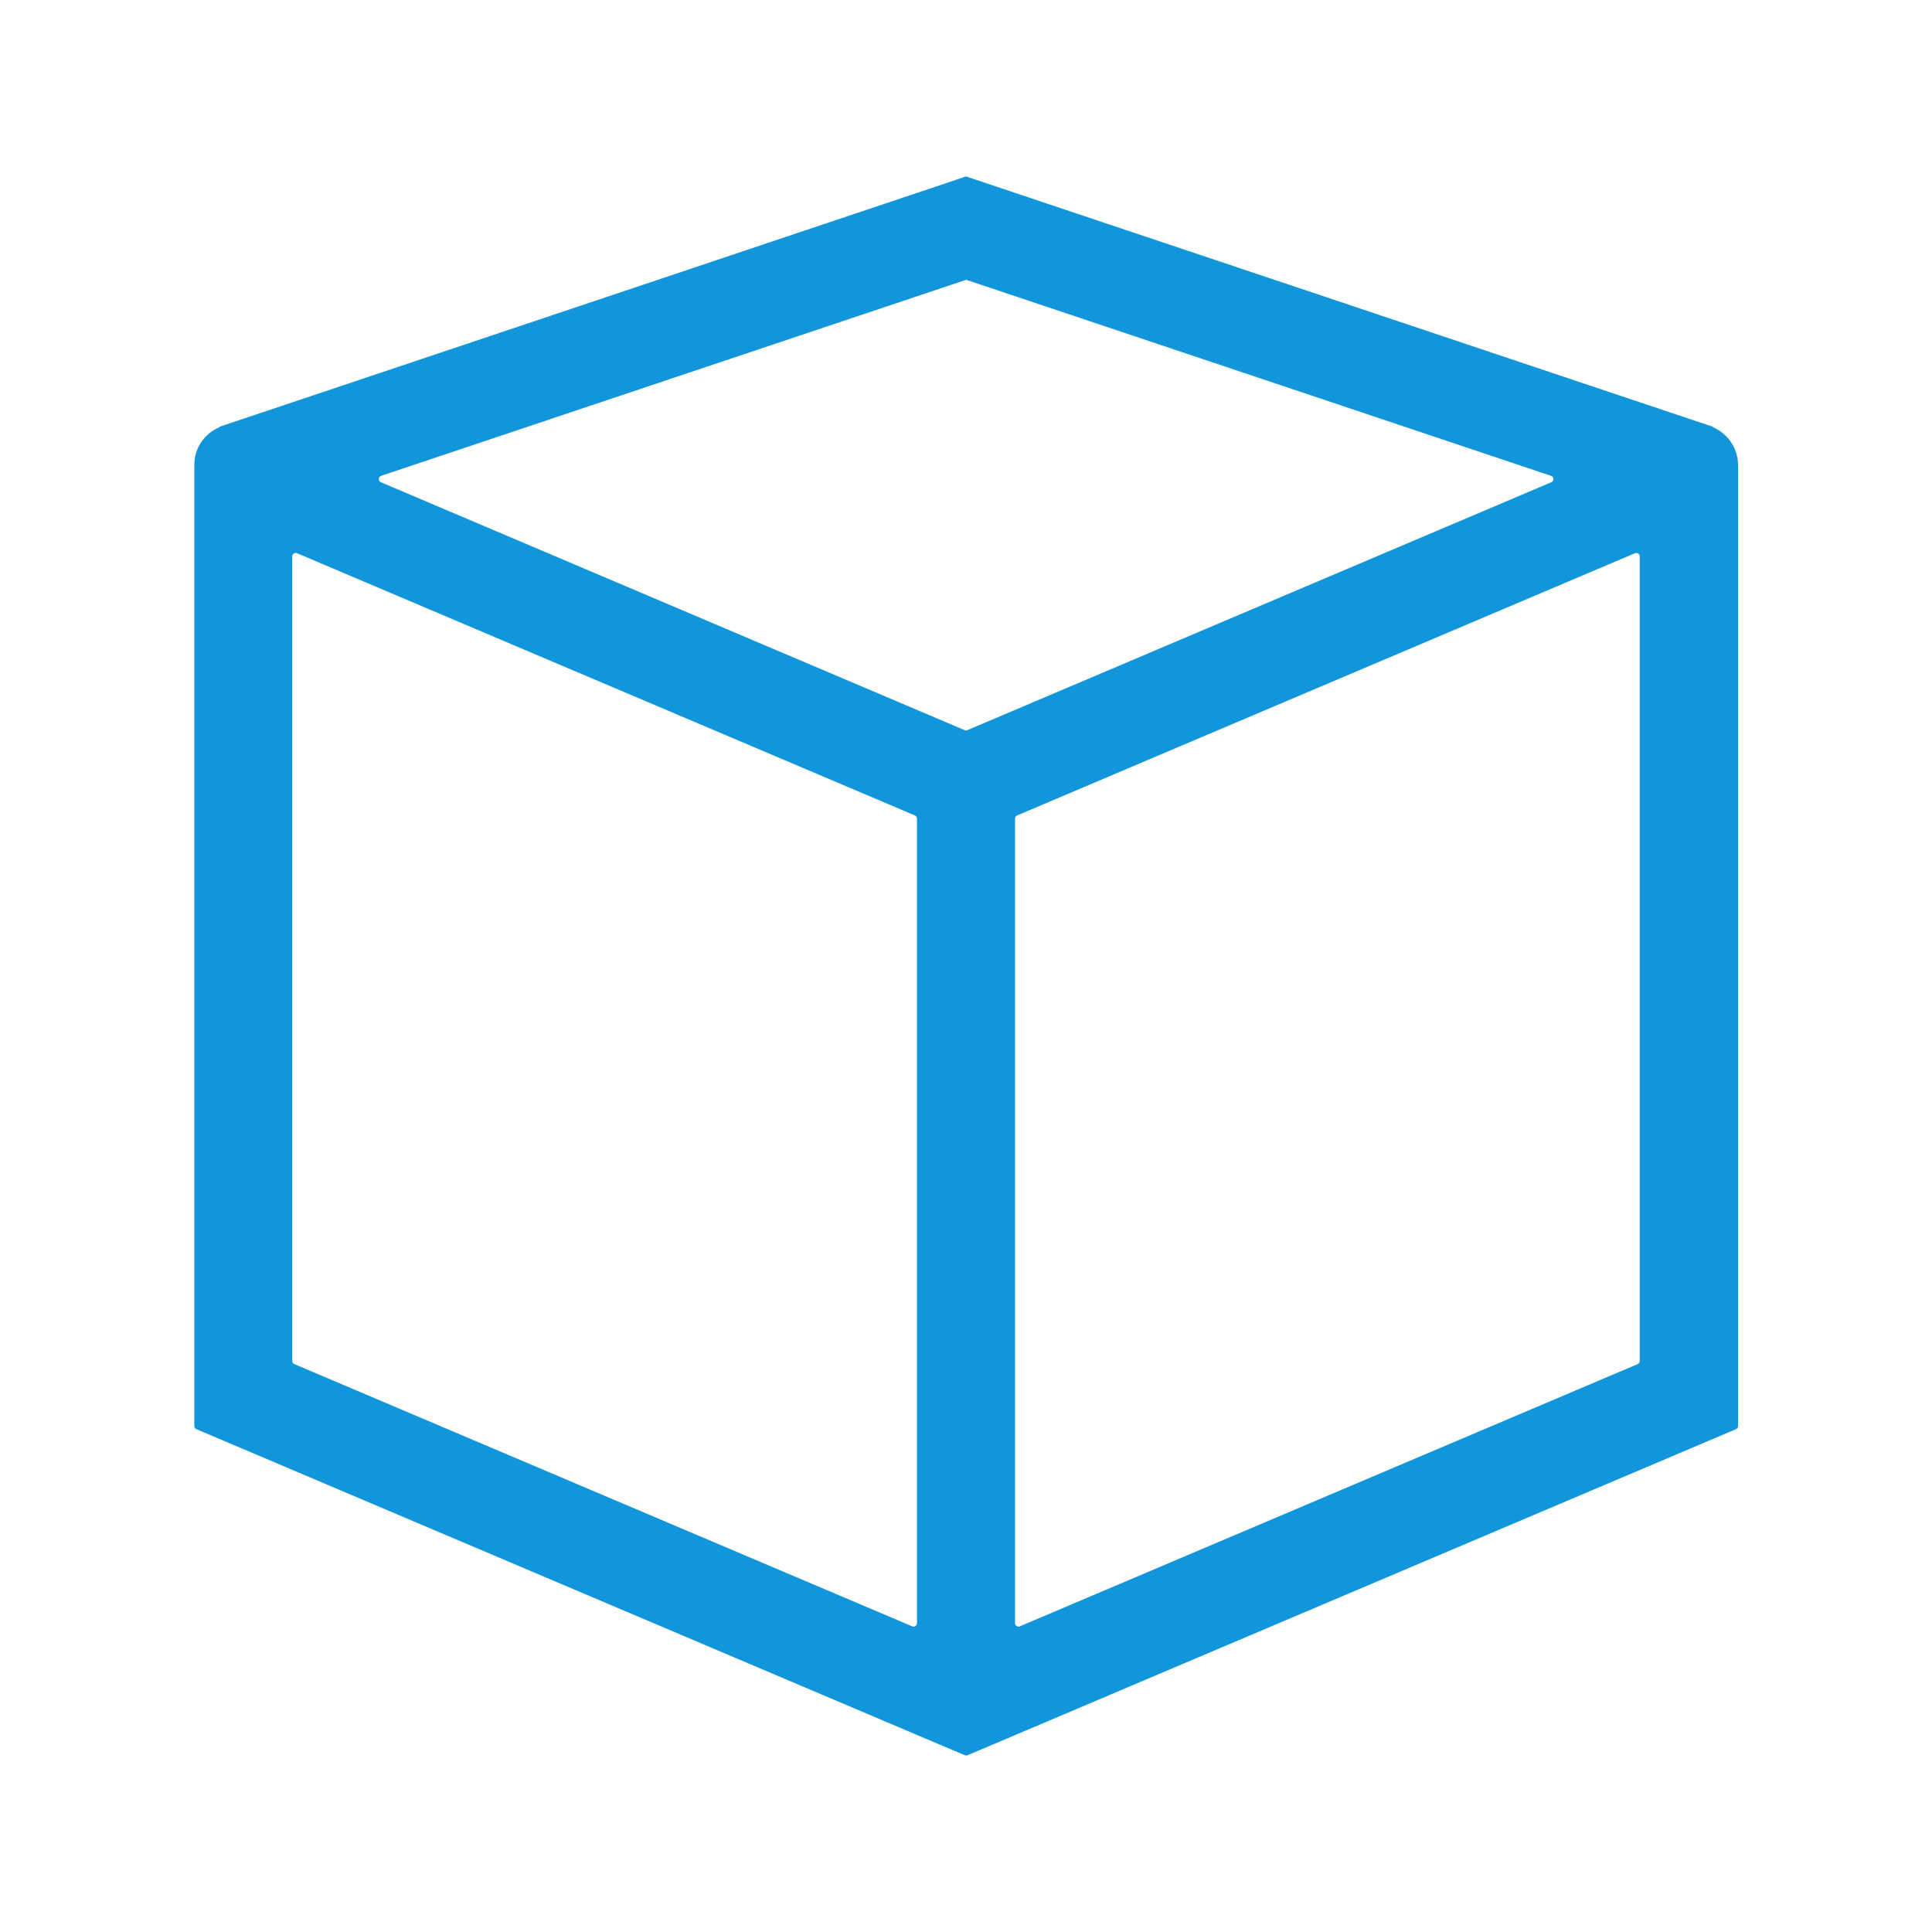 <?xml version="1.0" standalone="no"?><!DOCTYPE svg PUBLIC "-//W3C//DTD SVG 1.1//EN" "http://www.w3.org/Graphics/SVG/1.1/DTD/svg11.dtd"><svg t="1652358884060" class="icon" viewBox="0 0 1024 1024" version="1.1" xmlns="http://www.w3.org/2000/svg" p-id="7700" xmlns:xlink="http://www.w3.org/1999/xlink" width="80" height="80"><defs><style type="text/css">@font-face { font-family: feedback-iconfont; src: url("//at.alicdn.com/t/font_1031158_u69w8yhxdu.woff2?t=1630033759944") format("woff2"), url("//at.alicdn.com/t/font_1031158_u69w8yhxdu.woff?t=1630033759944") format("woff"), url("//at.alicdn.com/t/font_1031158_u69w8yhxdu.ttf?t=1630033759944") format("truetype"); }
</style></defs><path d="M907.8 226.4l0.1-0.2L526 98.2l-13.4-4.5c-0.4-0.1-0.8-0.1-1.2 0l-13.3 4.5-381.8 128 0.1 0.2c-7.7 3.2-13.4 10.7-13.4 20v509.4c0 0.7 0.4 1.4 1.1 1.7l382 162.1 13.2 5.6 12.1 5.1c0.5 0.2 1 0.2 1.4 0l12.1-5.1 13.2-5.6 382-162.1c0.7-0.3 1.1-0.9 1.1-1.7V246.3c-0.1-9.2-5.8-16.7-13.4-19.9zM483.5 862L156 723c-0.7-0.3-1.1-0.9-1.1-1.7V294.9c0-1.3 1.3-2.2 2.5-1.7l327.5 139c0.7 0.3 1.1 0.9 1.1 1.7v426.4c0 1.3-1.3 2.2-2.5 1.7z m27.8-475L201.9 255.6c-1.5-0.7-1.5-2.9 0.1-3.4l310.1-103.9 310 103.9c1.6 0.5 1.7 2.7 0.1 3.4L512.7 387c-0.4 0.2-1 0.2-1.4 0zM868 723L540.5 862c-1.2 0.5-2.5-0.4-2.5-1.7V433.9c0-0.7 0.4-1.4 1.1-1.7l327.5-139c1.2-0.5 2.5 0.4 2.5 1.7v426.4c0 0.7-0.4 1.4-1.1 1.7z" p-id="7701" fill="#1296db"></path></svg>